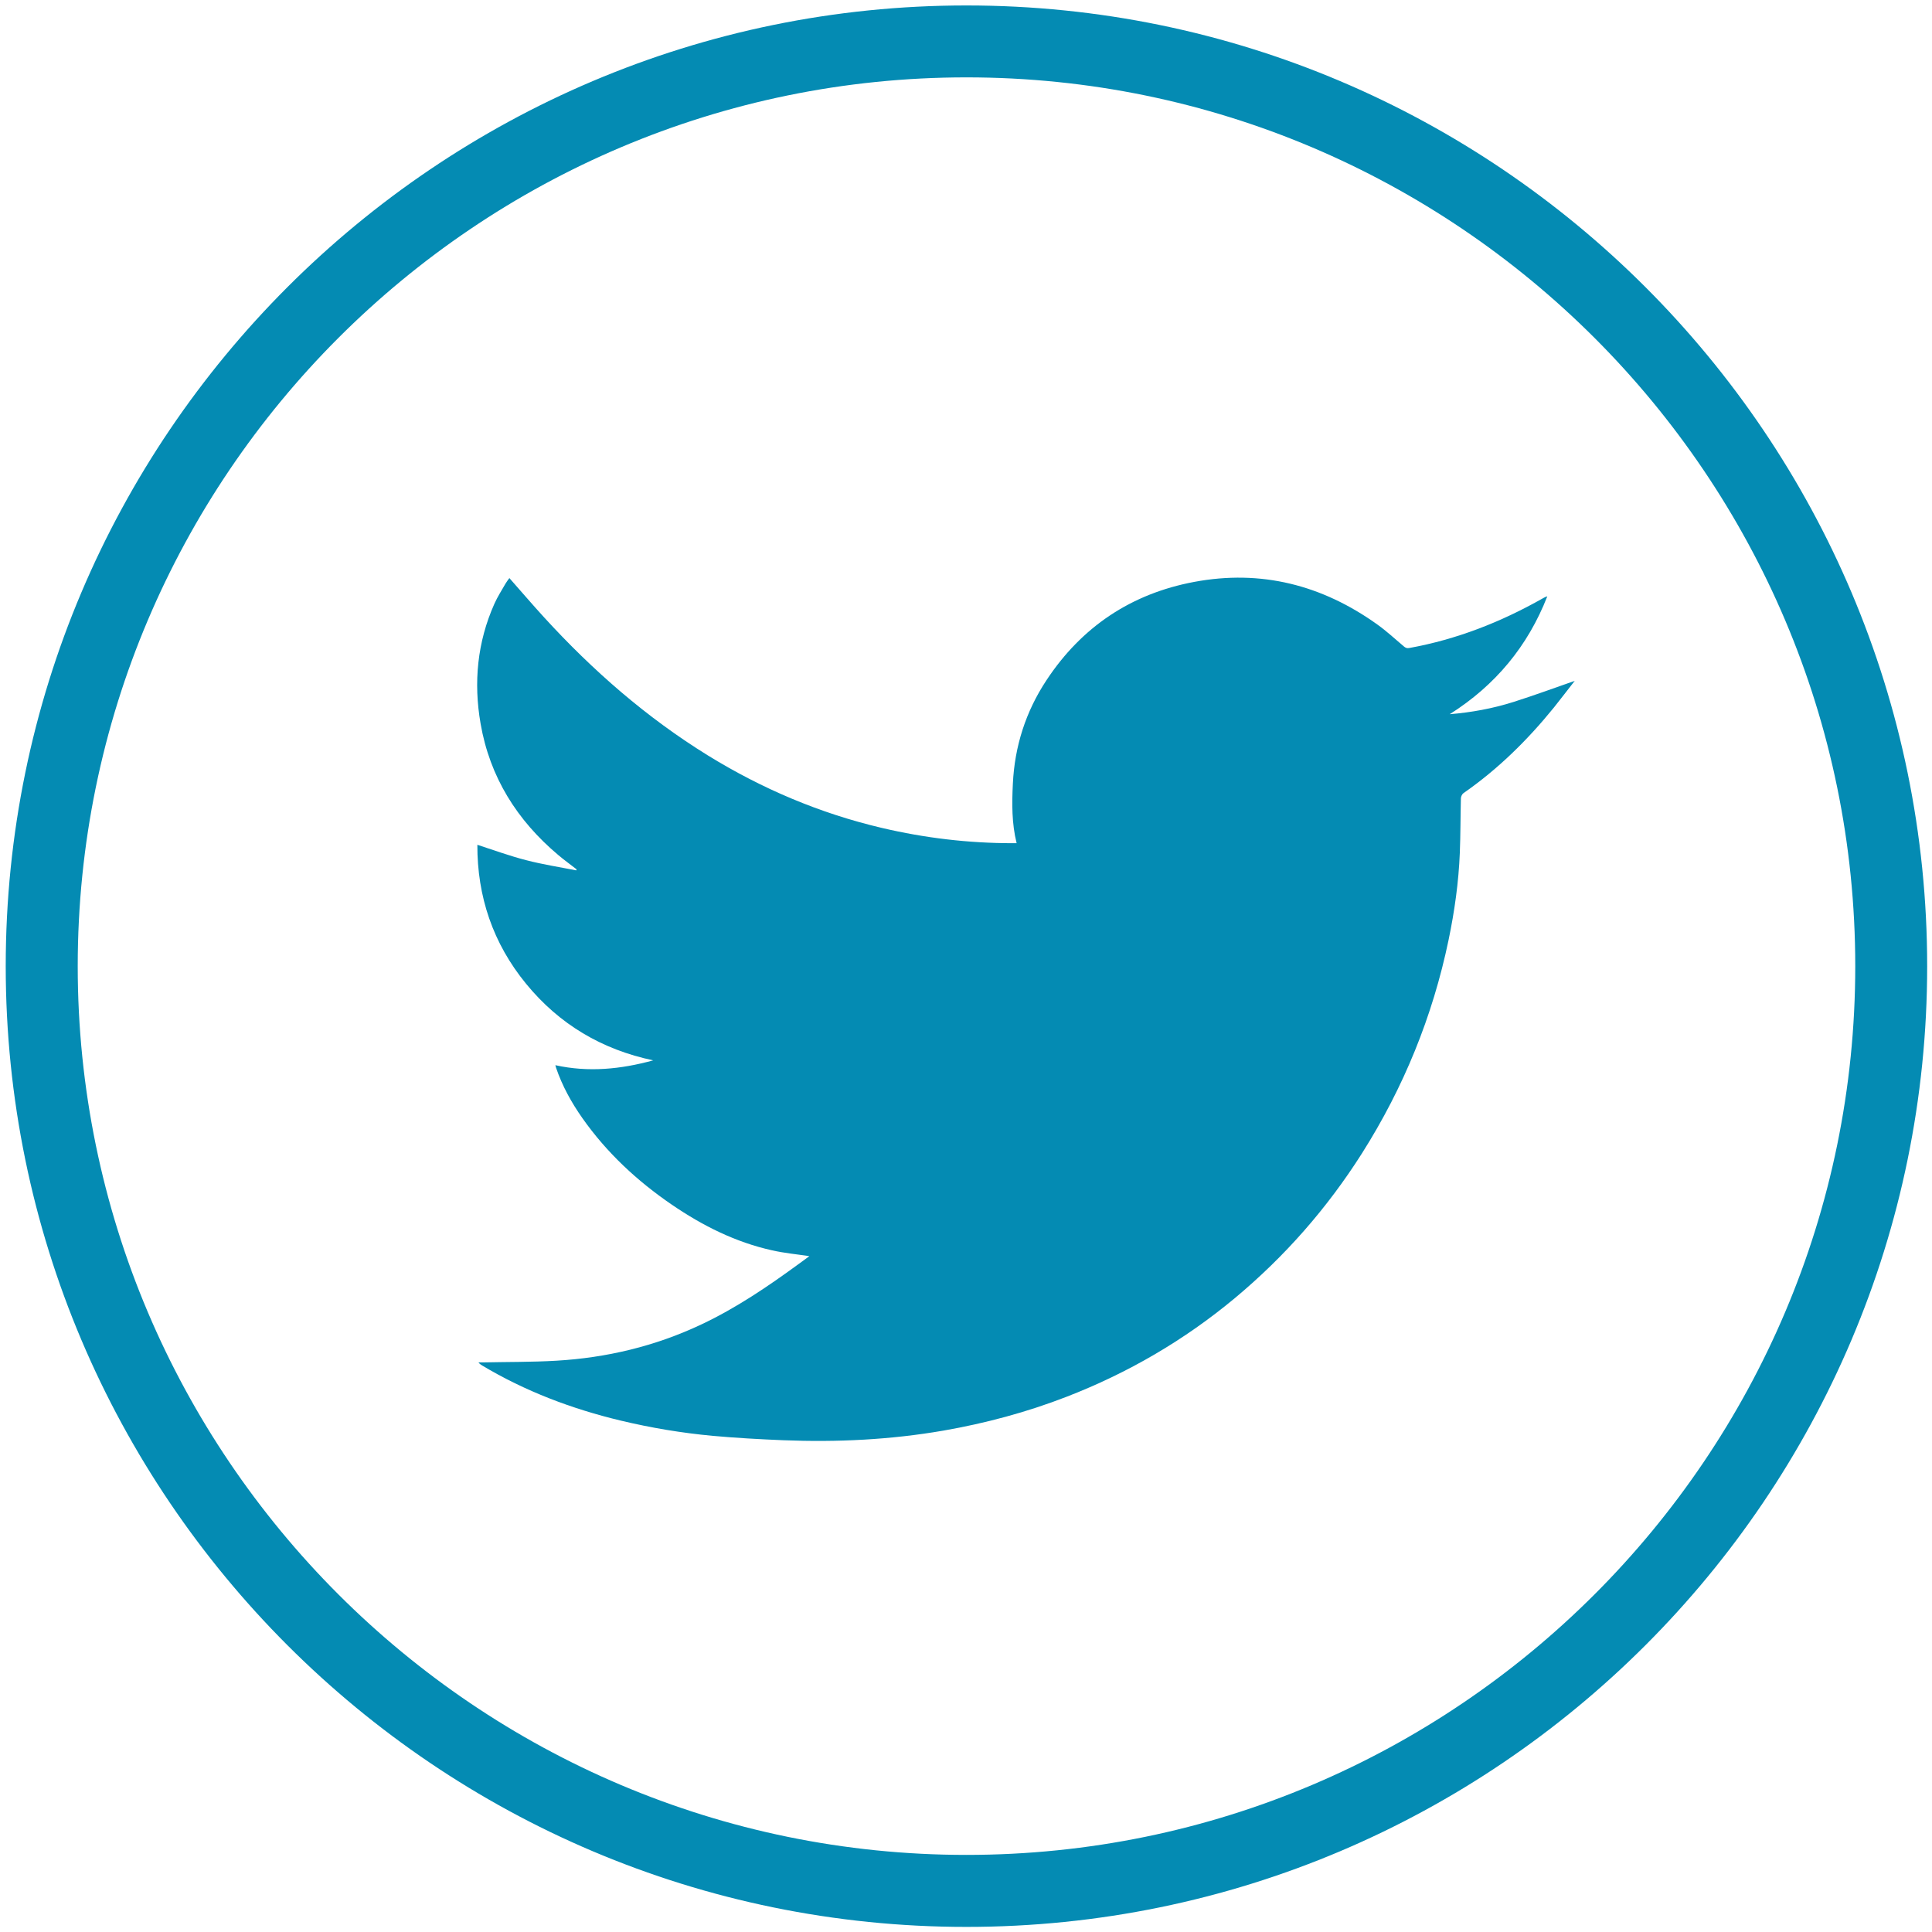 <?xml version="1.0" encoding="utf-8"?>
<!-- Generator: Adobe Illustrator 24.2.3, SVG Export Plug-In . SVG Version: 6.00 Build 0)  -->
<svg version="1.1" id="Layer_2" xmlns="http://www.w3.org/2000/svg" xmlns:xlink="http://www.w3.org/1999/xlink" x="0px" y="0px"
	 viewBox="0 0 216 216" style="enable-background:new 0 0 216 216;" xml:space="preserve">
<style type="text/css">
	.st0{fill:#048BB3;}
</style>
<g>
	<path class="st0" d="M173.73,79.1c-2.95,3.64-6.26,6.9-10.12,9.58c-0.15,0.11-0.27,0.37-0.28,0.57c-0.05,2.03-0.04,4.06-0.12,6.09
		c-0.13,3.29-0.59,6.54-1.26,9.76c-1.78,8.54-5.02,16.49-9.69,23.86c-3.89,6.13-8.62,11.52-14.2,16.17
		c-5.67,4.72-11.96,8.38-18.84,11.04c-4.44,1.72-9.03,2.95-13.72,3.77c-5.94,1.03-11.93,1.32-17.94,1.08
		c-2.63-0.11-5.25-0.25-7.87-0.49c-3.46-0.32-6.88-0.89-10.27-1.7c-5.48-1.31-10.69-3.28-15.54-6.18c-0.13-0.08-0.26-0.17-0.39-0.33
		c0.15,0,0.3,0,0.46,0c2.75-0.06,5.5-0.03,8.24-0.19c5.64-0.33,11.06-1.62,16.19-4.04c3.89-1.83,7.43-4.23,10.88-6.75
		c0.42-0.31,0.84-0.62,1.23-0.9c-1.39-0.21-2.8-0.34-4.17-0.65c-4.09-0.91-7.76-2.75-11.2-5.1c-3.88-2.65-7.28-5.81-10-9.67
		c-1.23-1.75-2.26-3.61-2.95-5.64c-0.03-0.08-0.05-0.16-0.08-0.29c3.71,0.82,7.33,0.45,10.94-0.54c-5.74-1.21-10.5-4.03-14.21-8.56
		c-3.71-4.53-5.47-9.76-5.45-15.54c1.83,0.59,3.62,1.25,5.46,1.72c1.84,0.48,3.73,0.77,5.6,1.14c0.01-0.04,0.02-0.08,0.03-0.12
		c-0.68-0.53-1.39-1.04-2.05-1.6c-4.61-3.88-7.65-8.72-8.68-14.69c-0.8-4.6-0.37-9.11,1.55-13.41c0.35-0.78,0.82-1.51,1.25-2.26
		c0.12-0.21,0.28-0.4,0.42-0.6c1.31,1.48,2.57,2.96,3.88,4.39c5.43,5.94,11.44,11.19,18.3,15.43c6.05,3.73,12.52,6.48,19.45,8.11
		c4.81,1.13,9.68,1.71,14.62,1.71c0.14,0,0.29,0,0.46,0c-0.55-2.22-0.53-4.43-0.42-6.65c0.2-4.19,1.44-8.06,3.75-11.56
		c3.94-5.98,9.48-9.68,16.51-11c7.5-1.41,14.33,0.35,20.5,4.77c1.03,0.74,1.97,1.61,2.94,2.43c0.19,0.16,0.34,0.24,0.61,0.19
		c5.31-0.96,10.25-2.9,14.93-5.55c0.16-0.09,0.32-0.18,0.51-0.23c-2.18,5.59-5.83,9.97-10.91,13.18c2.44-0.2,4.82-0.64,7.13-1.37
		c2.3-0.73,4.56-1.56,6.85-2.36C175.28,77.1,174.52,78.12,173.73,79.1z"/>
	<g>
		<path class="st0" d="M108.05,215.43c-59.23,0-107.41-48.18-107.41-107.41C0.64,48.79,48.82,0.61,108.05,0.61
			c59.23,0,107.41,48.18,107.41,107.41C215.46,167.25,167.28,215.43,108.05,215.43z M108.05,8.65c-54.79,0-99.36,44.58-99.36,99.37
			c0,54.79,44.57,99.36,99.36,99.36c54.79,0,99.37-44.57,99.37-99.36C207.42,53.23,162.84,8.65,108.05,8.65z"/>
	</g>
</g>
</svg>
